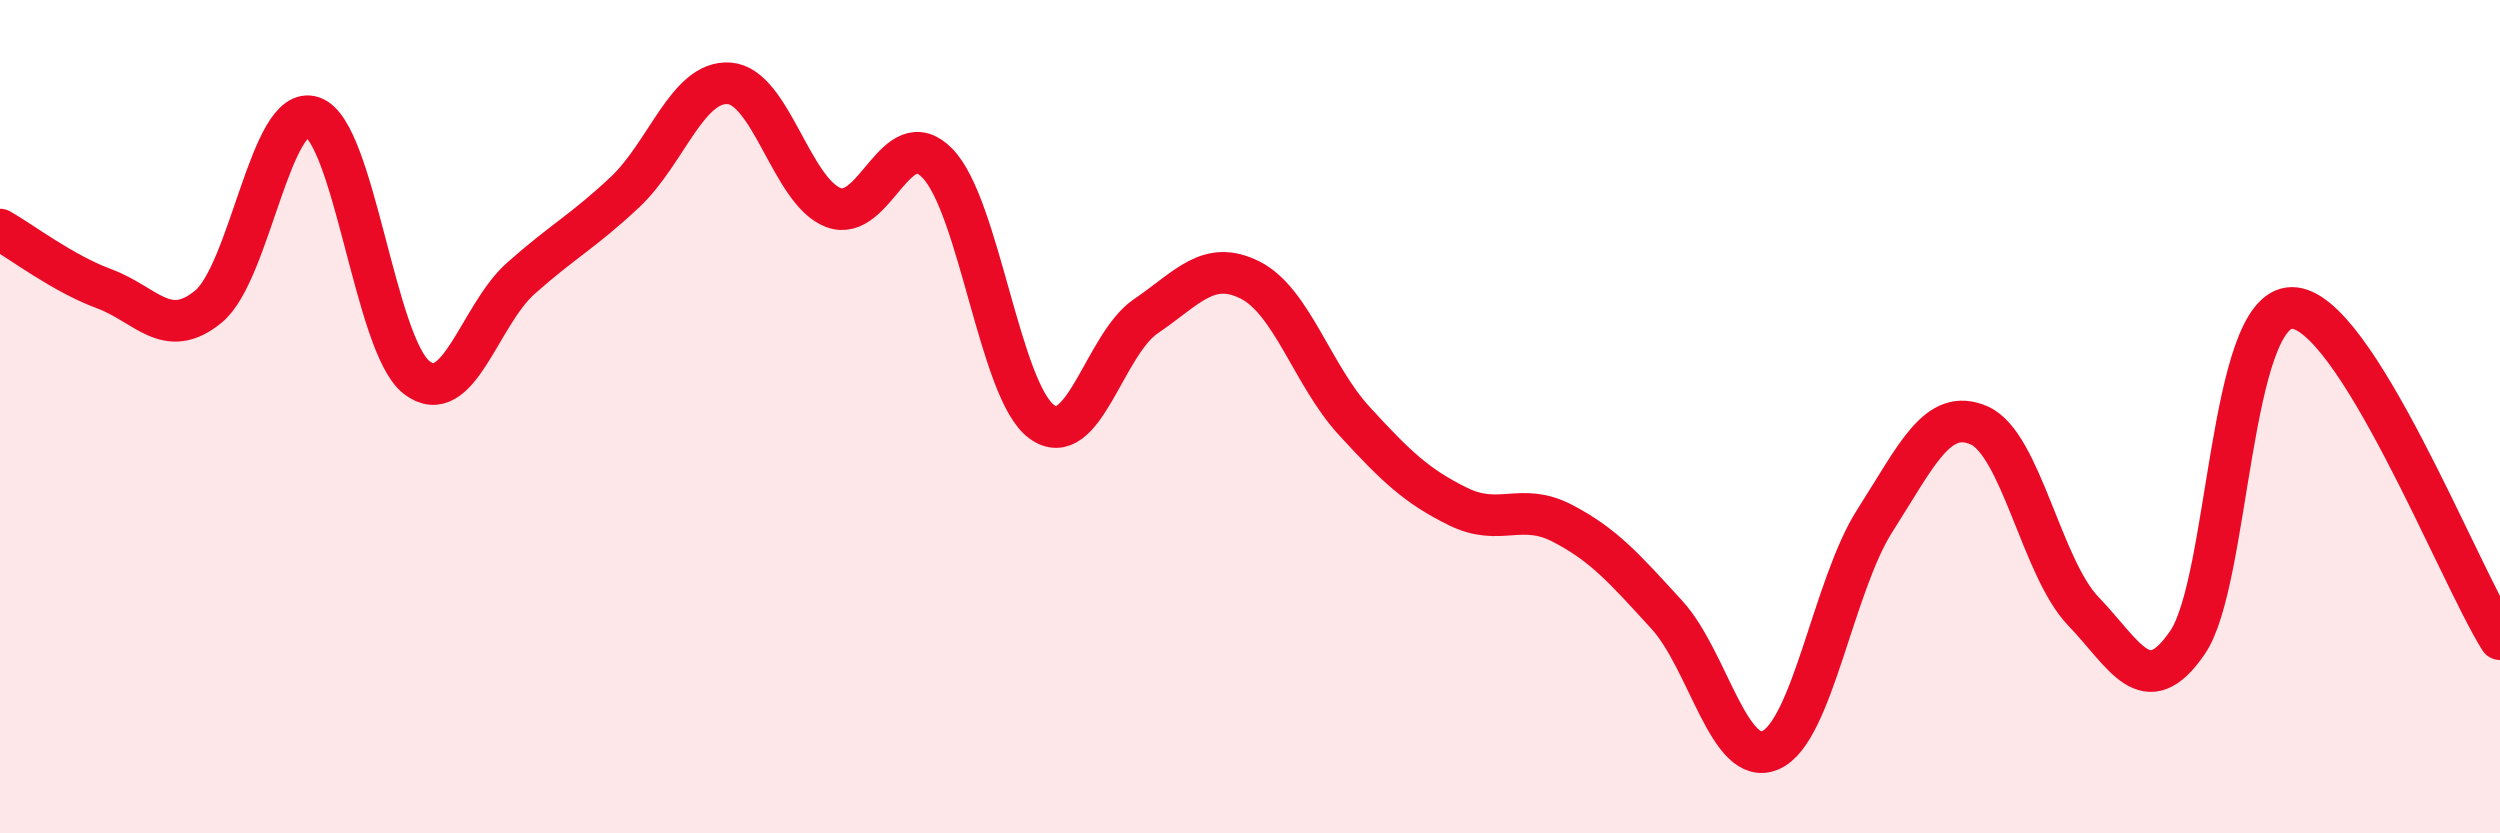 
    <svg width="60" height="20" viewBox="0 0 60 20" xmlns="http://www.w3.org/2000/svg">
      <path
        d="M 0,5.51 C 0.5,5.79 1.5,6.56 2.5,6.93 C 3.5,7.3 4,8.18 5,7.36 C 6,6.54 6.5,2.47 7.5,2.81 C 8.5,3.15 9,8.29 10,9.06 C 11,9.83 11.5,7.57 12.5,6.68 C 13.5,5.79 14,5.55 15,4.61 C 16,3.67 16.5,1.93 17.5,2 C 18.5,2.07 19,4.6 20,4.98 C 21,5.36 21.5,2.89 22.5,3.92 C 23.5,4.95 24,9.39 25,10.12 C 26,10.85 26.5,8.27 27.5,7.59 C 28.5,6.91 29,6.22 30,6.72 C 31,7.22 31.5,9.01 32.5,10.1 C 33.5,11.19 34,11.67 35,12.16 C 36,12.65 36.5,12.04 37.5,12.56 C 38.5,13.08 39,13.66 40,14.75 C 41,15.84 41.5,18.45 42.5,18 C 43.5,17.55 44,14.05 45,12.49 C 46,10.93 46.5,9.77 47.5,10.21 C 48.5,10.65 49,13.63 50,14.67 C 51,15.71 51.5,16.88 52.5,15.42 C 53.5,13.96 53.5,7.41 55,7.39 C 56.5,7.37 59,13.75 60,15.34L60 20L0 20Z"
        fill="#EB0A25"
        opacity="0.1"
        stroke-linecap="round"
        stroke-linejoin="round"
      />
      <path
        d="M 0,5.51 C 0.5,5.79 1.5,6.56 2.5,6.93 C 3.5,7.3 4,8.18 5,7.36 C 6,6.54 6.5,2.47 7.5,2.81 C 8.5,3.15 9,8.29 10,9.06 C 11,9.83 11.5,7.57 12.5,6.68 C 13.5,5.79 14,5.55 15,4.61 C 16,3.67 16.5,1.93 17.5,2 C 18.5,2.07 19,4.6 20,4.98 C 21,5.36 21.5,2.89 22.5,3.92 C 23.5,4.95 24,9.39 25,10.12 C 26,10.85 26.5,8.27 27.5,7.59 C 28.5,6.91 29,6.22 30,6.72 C 31,7.22 31.5,9.01 32.5,10.1 C 33.5,11.19 34,11.67 35,12.16 C 36,12.65 36.5,12.04 37.5,12.56 C 38.5,13.08 39,13.66 40,14.75 C 41,15.84 41.5,18.45 42.5,18 C 43.5,17.55 44,14.05 45,12.49 C 46,10.93 46.5,9.77 47.5,10.21 C 48.5,10.65 49,13.63 50,14.67 C 51,15.71 51.5,16.88 52.5,15.42 C 53.5,13.96 53.5,7.41 55,7.39 C 56.5,7.37 59,13.75 60,15.34"
        stroke="#EB0A25"
        stroke-width="1"
        fill="none"
        stroke-linecap="round"
        stroke-linejoin="round"
      />
    </svg>
  